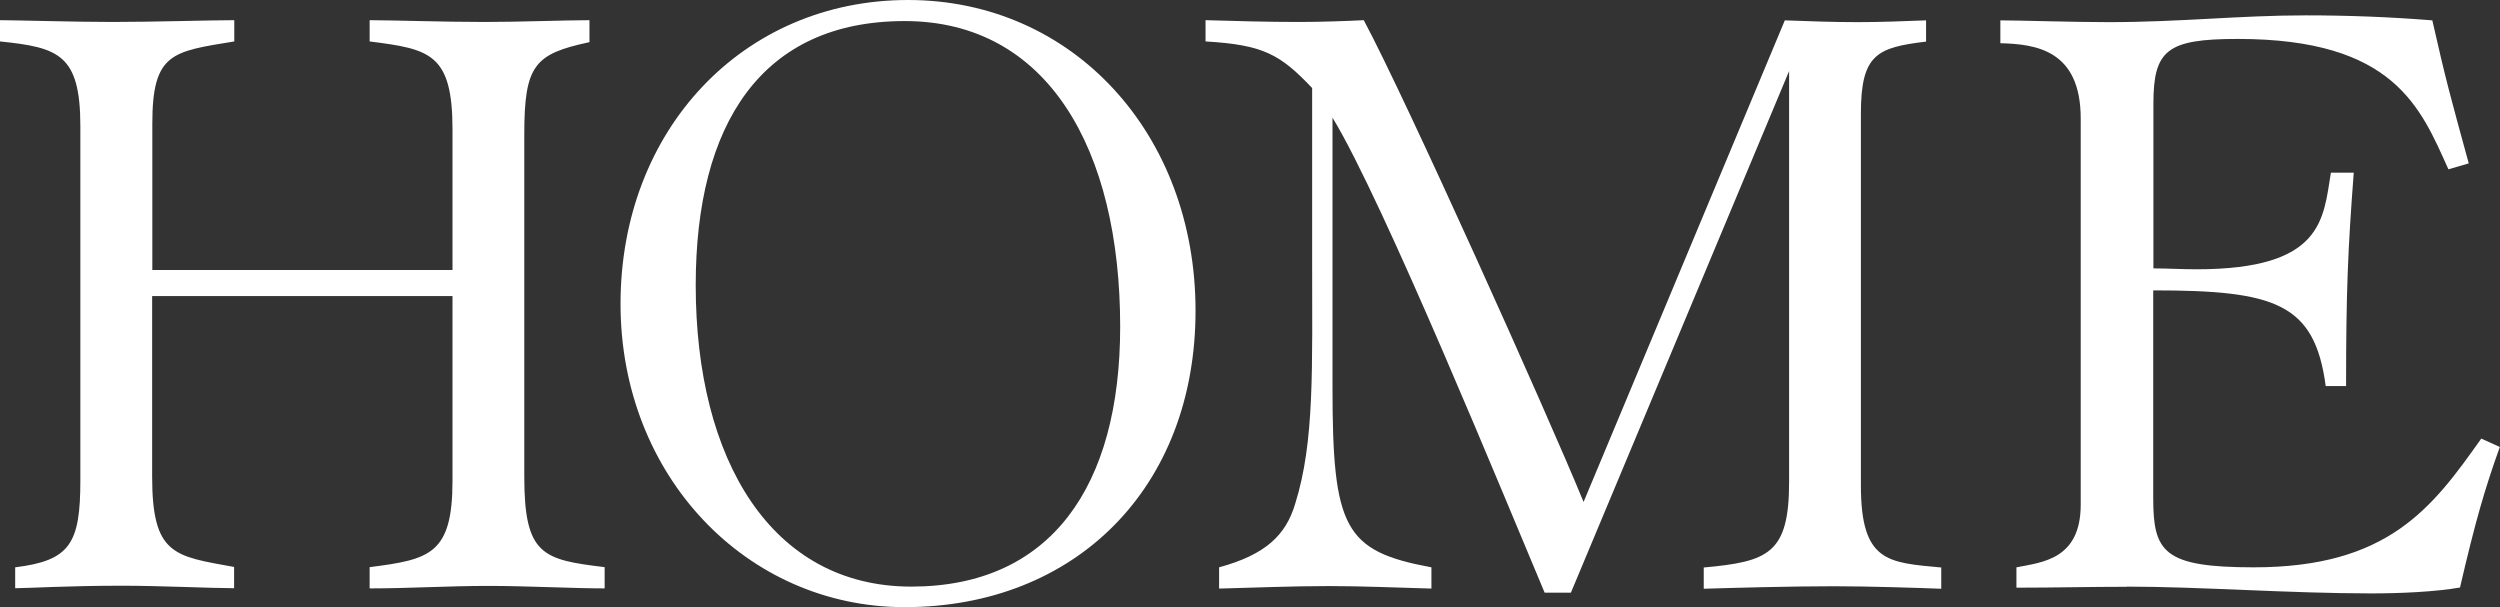 <?xml version="1.0" encoding="UTF-8"?><svg id="b" xmlns="http://www.w3.org/2000/svg" viewBox="0 0 140 34"><rect x="0" y="0" width="140" height="34" fill="#333333" stroke="none"/><g id="c"><path d="M.85,31.77c3.08-.38,3.65-1.33,3.65-4.88V7.07C4.5,3.03,3.27,2.66,0,2.32v-1.19c.85,0,4.21.1,6.3.1,2.27,0,5.49-.1,6.82-.1v1.19c-3.46.57-4.59.62-4.59,4.6v8.2h16.81v-7.87c0-4.27-1.28-4.5-4.64-4.93v-1.19c1.14,0,4.26.1,6.44.1,1.94,0,4.55-.1,5.87-.1v1.23c-3.08.66-3.65,1.28-3.65,5.17v19.16c0,4.41,1.04,4.65,4.5,5.07v1.19c-1.75,0-4.36-.14-6.53-.14s-4.45.14-6.63.14v-1.19c3.36-.43,4.64-.71,4.64-4.84v-10.34H8.52v10.1c0,4.41,1.23,4.46,4.59,5.07v1.19c-1.23,0-4.17-.14-6.25-.14-3.08,0-5.3.14-6.01.14v-1.19Z" style="fill:#fff;"/><path d="M34.75,17.02C34.75,7.26,41.62,0,50.85,0s16.1,7.49,16.1,17.4-6.72,16.6-16.29,16.6c-8.85,0-15.91-7.35-15.91-16.98ZM62.73,18.3c0-9.96-4.07-17.12-12.07-17.12s-11.7,5.74-11.7,14.79c0,9.82,4.26,16.88,12.07,16.88s11.7-5.6,11.7-14.56Z" style="fill:#fff;"/><path d="M74.62,6.59v15.08c0,7.92.66,9.2,5.54,10.1v1.19c-1.89-.05-3.84-.14-5.73-.14-2.08,0-4.12.09-6.16.14v-1.19c2.6-.71,3.74-1.8,4.26-3.56,1.09-3.46.95-7.54.95-13.85V4.93c-1.8-1.9-2.75-2.42-5.97-2.61v-1.19c1.75.05,3.46.1,5.21.1,1.23,0,2.7-.05,3.65-.1,2.32,4.32,10.27,22,12.31,26.98L99.95,1.14c1.37.05,2.7.1,4.07.1,1.28,0,2.56-.05,3.84-.1v1.19c-2.75.33-3.65.71-3.65,4.03v20.82c0,4.32,1.52,4.32,4.5,4.6v1.19c-1.33-.05-4.02-.14-6.01-.14-2.41,0-5.68.09-7.29.14v-1.19c3.6-.33,4.78-.76,4.78-4.79V3.98l-12.22,29.21h-1.47c-2.18-5.17-9.04-21.96-11.88-26.6Z" style="fill:#fff;"/><path d="M119.12,32.86c-2.04,0-4.12.05-6.2.05v-1.14c1.42-.28,3.6-.43,3.6-3.51V6.64c0-3.84-2.51-4.17-4.5-4.22v-1.28c.99,0,4.12.1,6.06.1,4.02,0,7.34-.38,11.03-.38,2.37,0,4.73.09,7.1.28.76,3.37,1.04,4.36,2.04,8.01l-1.14.33c-1.56-3.46-3.03-7.3-11.79-7.3-3.98,0-4.73.62-4.73,3.65v9.2c.8,0,1.61.05,2.41.05,7.1,0,7.1-2.8,7.53-5.41h1.28c-.33,4.32-.43,6.69-.43,11.95h-1.14c-.62-4.65-2.84-5.36-9.66-5.36v11.62c0,3.03.57,3.89,5.63,3.89,7.53,0,9.99-3.32,12.74-7.21l1.04.47c-.85,2.37-1.37,4.17-2.23,7.87-1.37.24-3.31.33-4.97.33-4.55,0-9.66-.38-13.68-.38Z" style="fill:#fff;"/></g></svg>